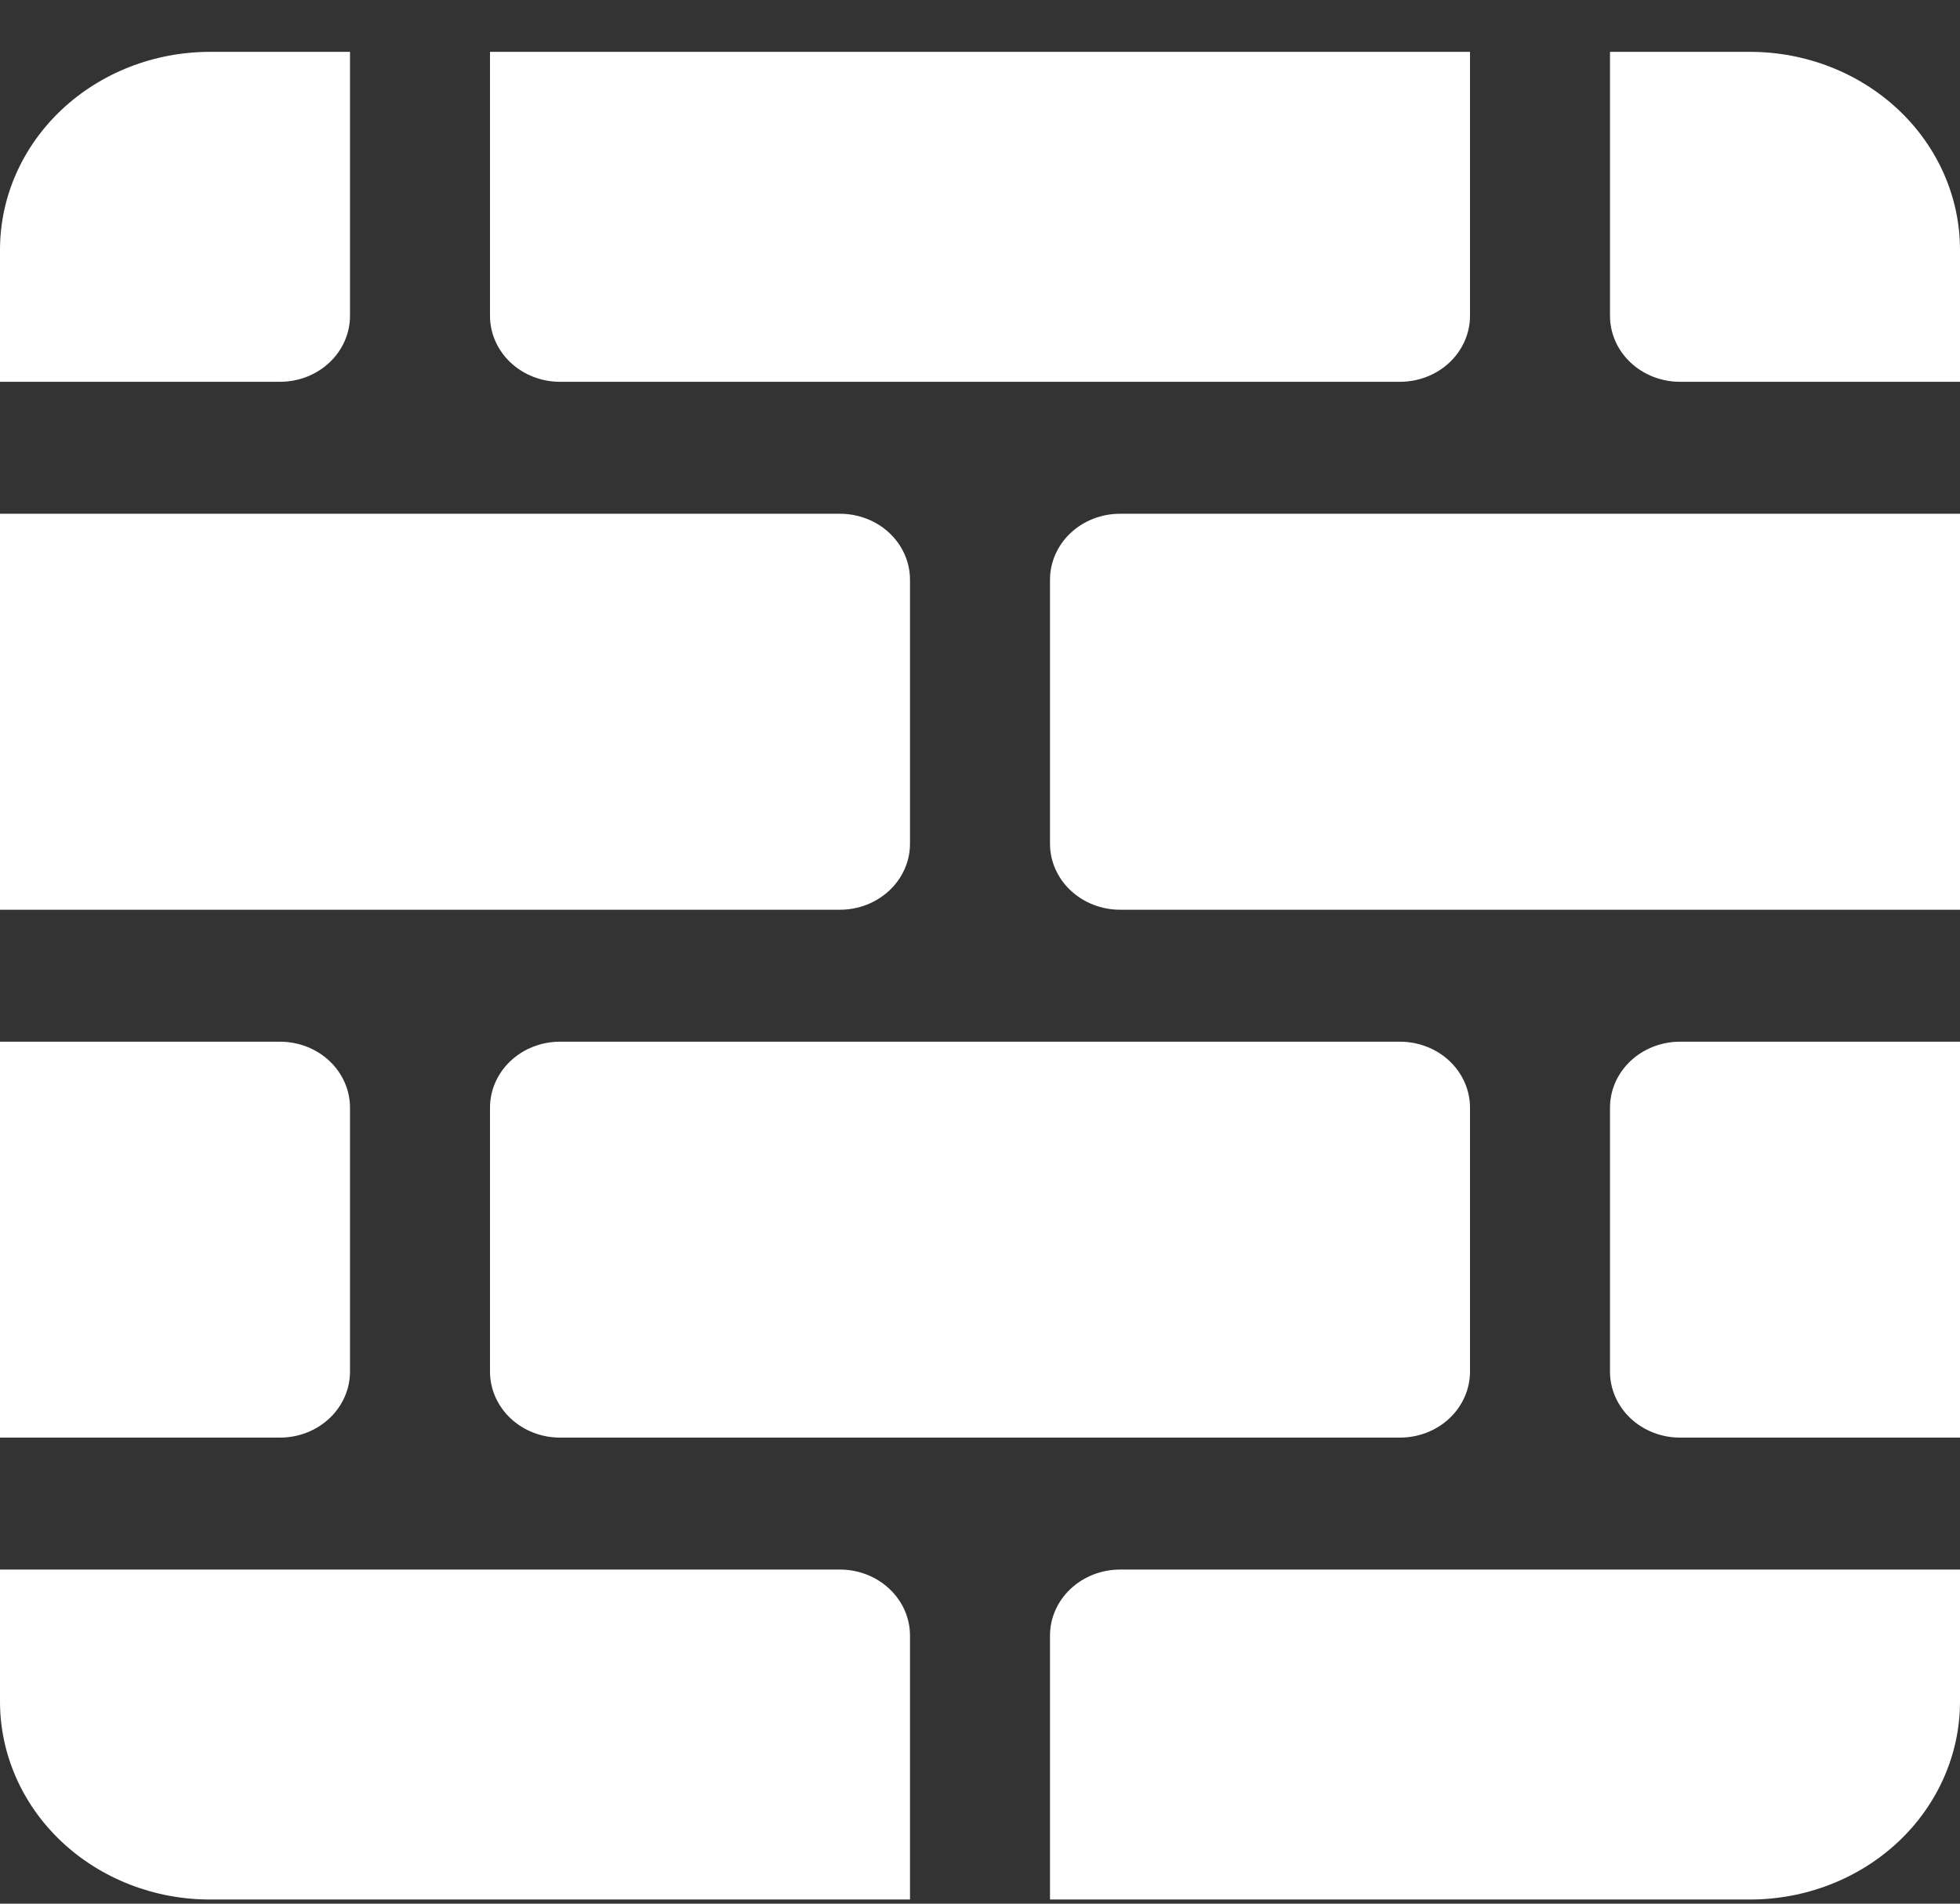 <svg width="35" height="34" viewBox="0 0 35 34" fill="none" xmlns="http://www.w3.org/2000/svg">
<rect x="0" y="0" width="35" height="34" fill="#333333" stroke="none"/>
<path d="M3.75 0.926C2.755 0.926 1.802 1.299 1.098 1.962C0.395 2.625 0 3.524 0 4.462V6.819H5C5.332 6.819 5.649 6.695 5.884 6.474C6.118 6.253 6.25 5.953 6.25 5.641V0.926H3.75ZM8.75 0.926V5.641C8.75 5.953 8.882 6.253 9.116 6.474C9.351 6.695 9.668 6.819 10 6.819H25C25.331 6.819 25.649 6.695 25.884 6.474C26.118 6.253 26.25 5.953 26.25 5.641V0.926H8.75ZM28.75 0.926V5.641C28.75 5.953 28.882 6.253 29.116 6.474C29.351 6.695 29.669 6.819 30 6.819H35V4.462C35 3.524 34.605 2.625 33.902 1.962C33.198 1.299 32.245 0.926 31.25 0.926H28.75ZM35 9.176H20C19.669 9.176 19.351 9.3 19.116 9.521C18.882 9.742 18.75 10.042 18.75 10.355V15.069C18.75 15.382 18.882 15.681 19.116 15.902C19.351 16.123 19.669 16.248 20 16.248H35V9.176ZM35 18.605H30C29.669 18.605 29.351 18.729 29.116 18.95C28.882 19.171 28.75 19.471 28.75 19.783V24.498C28.75 24.81 28.882 25.11 29.116 25.331C29.351 25.552 29.669 25.676 30 25.676H35V18.605ZM35 28.033H20C19.669 28.033 19.351 28.158 19.116 28.379C18.882 28.6 18.75 28.899 18.75 29.212V33.926H31.25C32.245 33.926 33.198 33.554 33.902 32.891C34.605 32.228 35 31.328 35 30.391V28.033ZM16.25 33.926V29.212C16.25 28.899 16.118 28.6 15.884 28.379C15.649 28.158 15.332 28.033 15 28.033H0V30.391C0 31.328 0.395 32.228 1.098 32.891C1.802 33.554 2.755 33.926 3.75 33.926H16.25ZM0 25.676H5C5.332 25.676 5.649 25.552 5.884 25.331C6.118 25.11 6.25 24.81 6.25 24.498V19.783C6.25 19.471 6.118 19.171 5.884 18.95C5.649 18.729 5.332 18.605 5 18.605H0V25.676ZM0 16.248H15C15.332 16.248 15.649 16.123 15.884 15.902C16.118 15.681 16.25 15.382 16.25 15.069V10.355C16.25 10.042 16.118 9.742 15.884 9.521C15.649 9.3 15.332 9.176 15 9.176H0V16.248ZM8.75 19.783C8.75 19.471 8.882 19.171 9.116 18.95C9.351 18.729 9.668 18.605 10 18.605H25C25.331 18.605 25.649 18.729 25.884 18.95C26.118 19.171 26.25 19.471 26.25 19.783V24.498C26.25 24.81 26.118 25.11 25.884 25.331C25.649 25.552 25.331 25.676 25 25.676H10C9.668 25.676 9.351 25.552 9.116 25.331C8.882 25.11 8.75 24.81 8.75 24.498V19.783Z" fill="white"/>
</svg>
